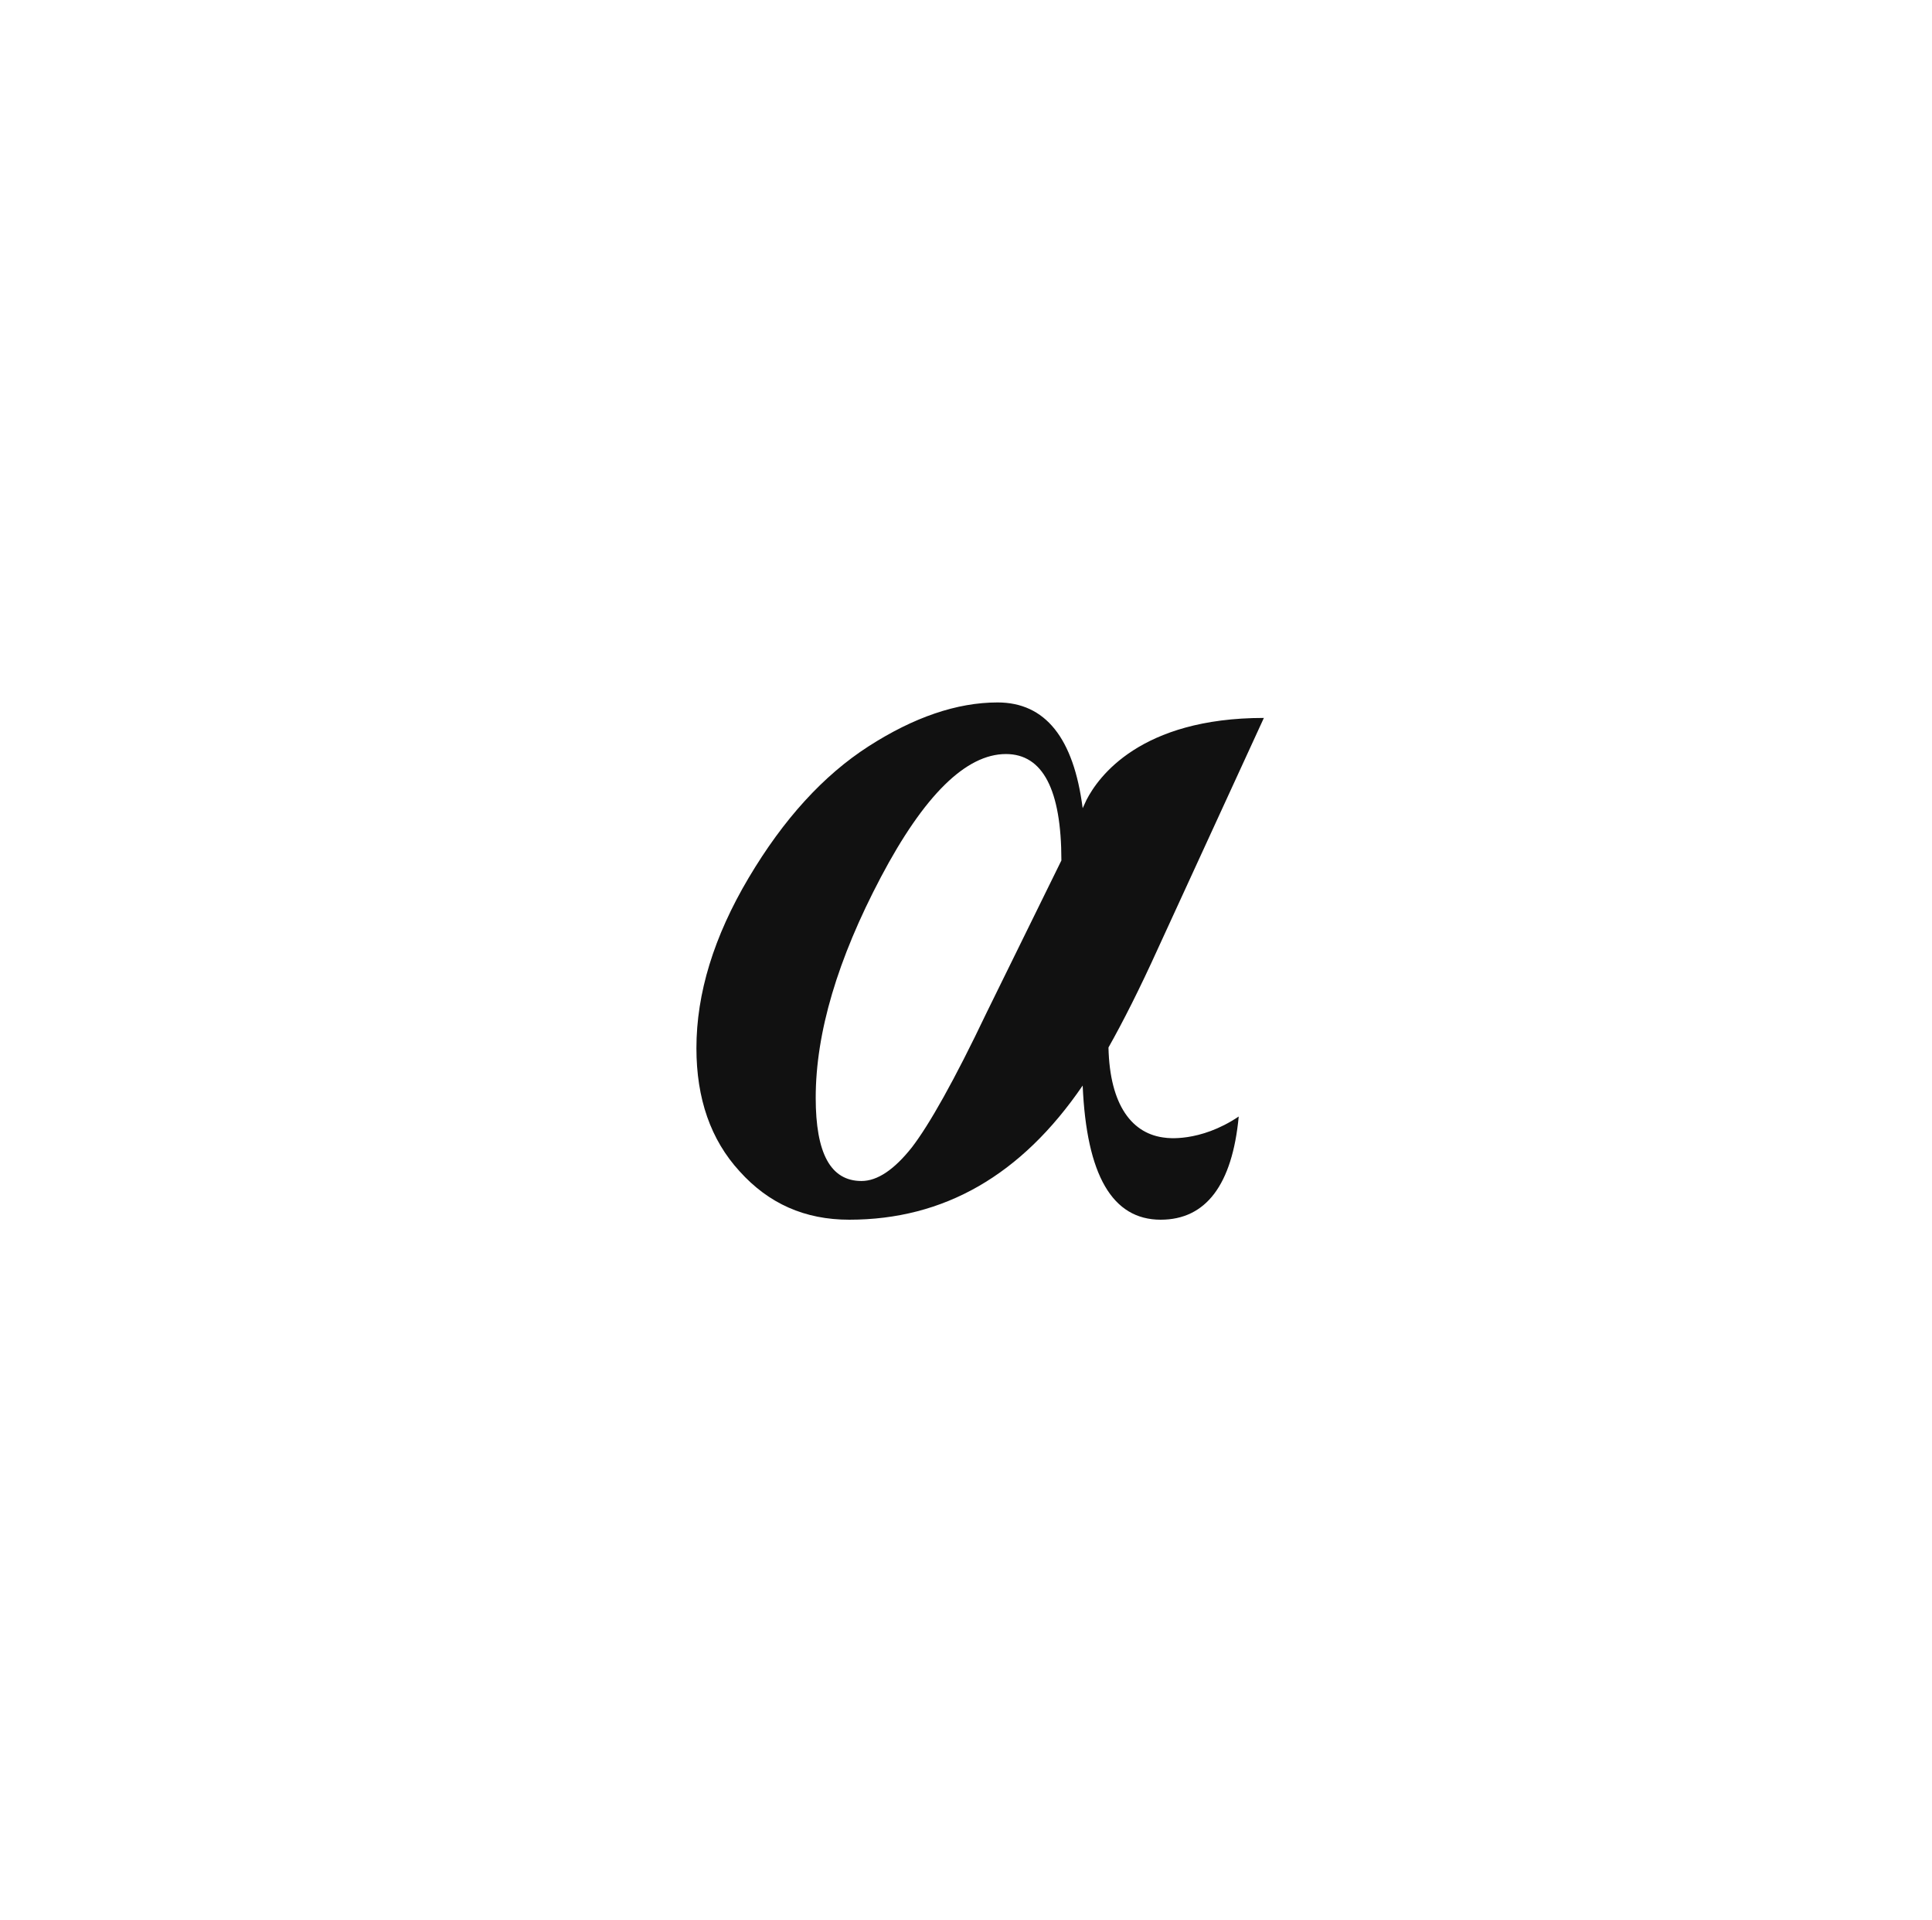<svg width="161" height="160" viewBox="0 0 161 160" fill="none" xmlns="http://www.w3.org/2000/svg">
<path d="M97.155 94.798C94.36 94.529 92.48 92.111 92.373 87.275C93.555 85.179 94.951 82.439 96.51 78.999L105.323 59.816C95.005 59.816 91.513 64.759 90.545 66.64L90.223 67.338C89.47 61.481 87.106 58.526 83.13 58.526C79.744 58.526 76.144 59.762 72.382 62.18C68.621 64.598 65.289 68.252 62.387 73.142C59.486 78.032 58.035 82.761 58.035 87.328C58.035 91.52 59.217 94.959 61.635 97.592C64.053 100.279 67.062 101.623 70.77 101.623C78.669 101.623 85.118 97.915 90.223 90.445C90.545 97.915 92.695 101.623 96.725 101.623C100.486 101.623 102.69 98.721 103.227 93.025C99.949 95.228 97.155 94.798 97.155 94.798ZM82.216 84.373C79.529 90.015 77.433 93.723 75.983 95.604C74.532 97.431 73.135 98.398 71.791 98.398C69.212 98.398 67.976 96.087 67.976 91.466C67.976 86.039 69.803 79.913 73.403 73.088C77.004 66.264 80.497 62.825 83.828 62.825C86.891 62.825 88.449 65.78 88.449 71.691L82.216 84.373Z" fill="#111"/>
</svg>

